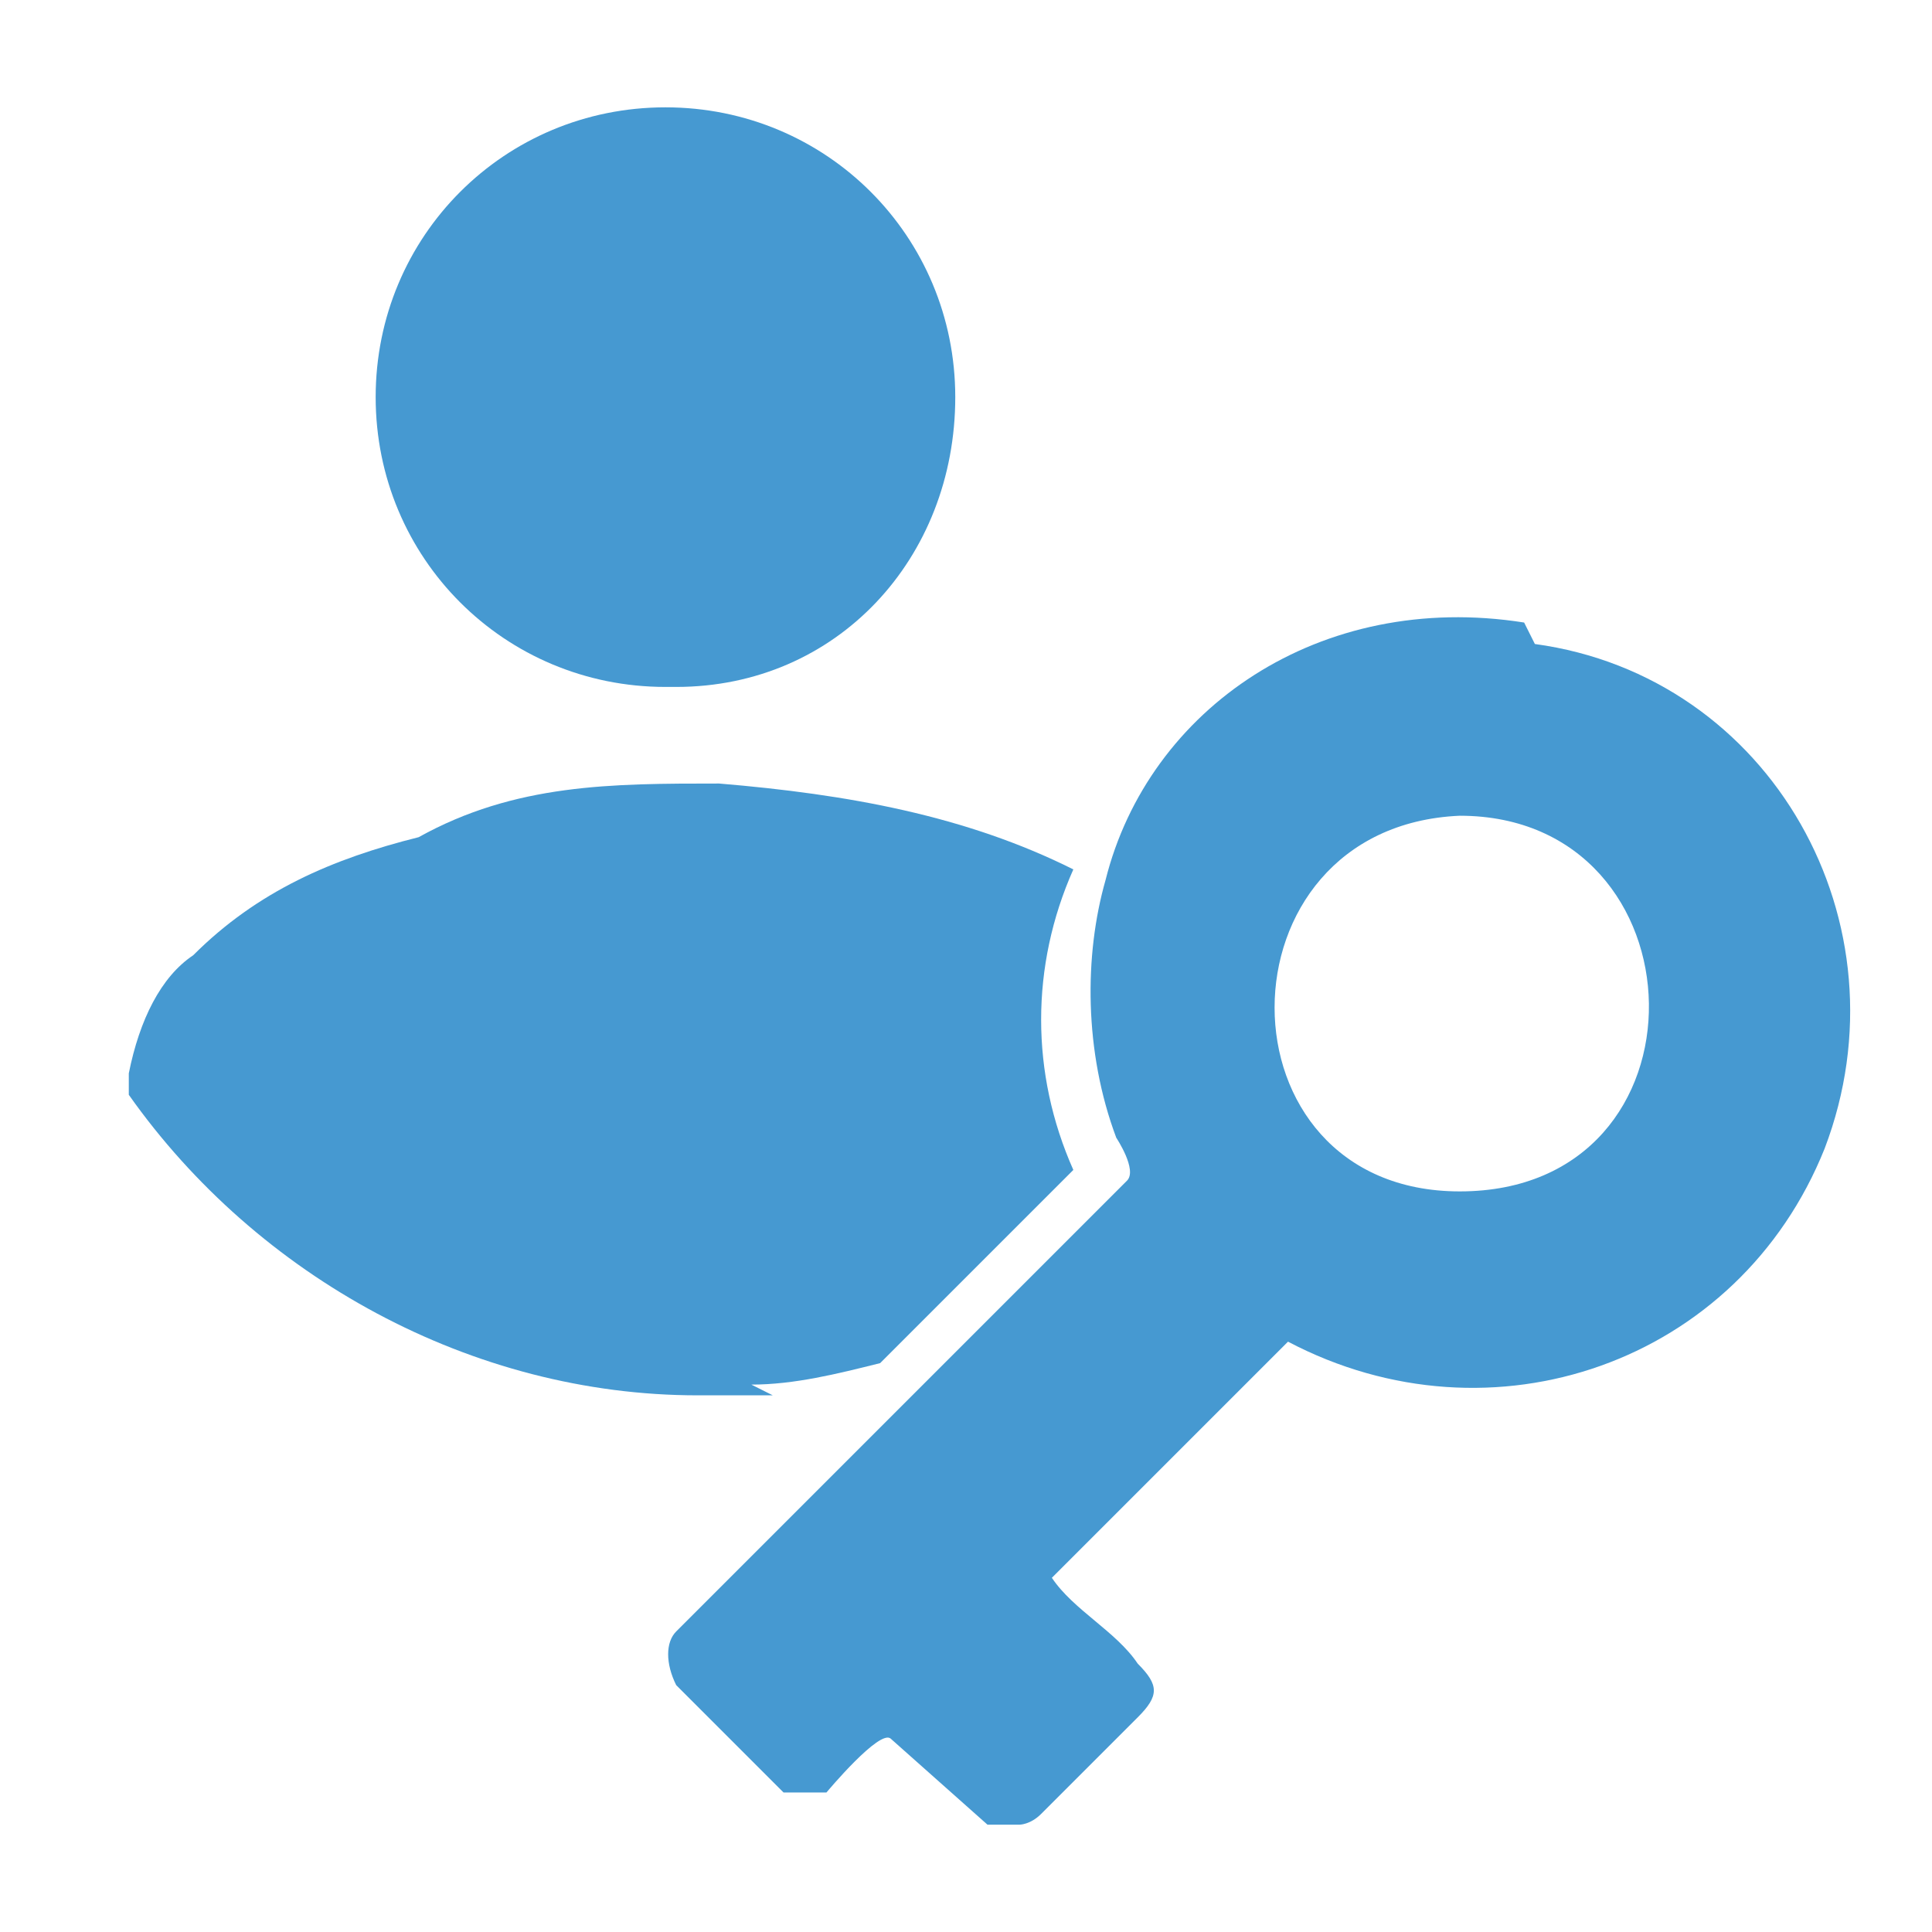 <?xml version="1.0" encoding="UTF-8"?>
<svg id="_レイヤー_1" data-name="レイヤー_1" xmlns="http://www.w3.org/2000/svg" version="1.1" viewBox="0 0 18 18">
  <!-- Generator: Adobe Illustrator 29.0.1, SVG Export Plug-In . SVG Version: 2.1.0 Build 192)  -->
  <defs>
    <style>
      .st0 {
        fill: #4699d1;
      }
    </style>
  </defs>
  <path class="st0" d="M7,12.9c.4,0,.8-.1,1.2-.2l1.8-1.8s0,0,0,0c-.4-.9-.4-1.9,0-2.8-1-.5-2.1-.7-3.3-.8-1,0-1.9,0-2.8.5-.8.2-1.5.5-2.1,1.1-.3.2-.5.6-.6,1.1,0,0,0,.2,0,.2,1.2,1.7,3.2,2.8,5.3,2.8h.7Z"/>
  <path class="st0" d="M6.3,6.4h0c1.5,0,2.6-1.2,2.6-2.7s-1.2-2.7-2.7-2.7-2.7,1.2-2.7,2.7,1.2,2.7,2.7,2.7Z"/>
  <path class="st0" d="M14.2,5.8c-1.9-.3-3.5.8-3.9,2.4-.2.7-.2,1.6.1,2.4,0,0,.2.3.1.4l-1.2,1.2-3,3c-.1.1-.1.3,0,.5.1.1.9.9,1,1,.2,0,.3,0,.4,0,0,0,.5-.6.6-.5l.9.8h.1c0,0,.2,0,.2,0,0,0,.1,0,.2-.1.2-.2.7-.7.9-.9.2-.2.2-.3,0-.5-.2-.3-.6-.5-.8-.8l2.2-2.2c1.9,1,4.2.2,5-1.8.8-2.1-.5-4.4-2.7-4.7ZM13.6,11.1c-2.3,0-2.3-3.4,0-3.5,2.3,0,2.4,3.5,0,3.5Z"/>
</svg>